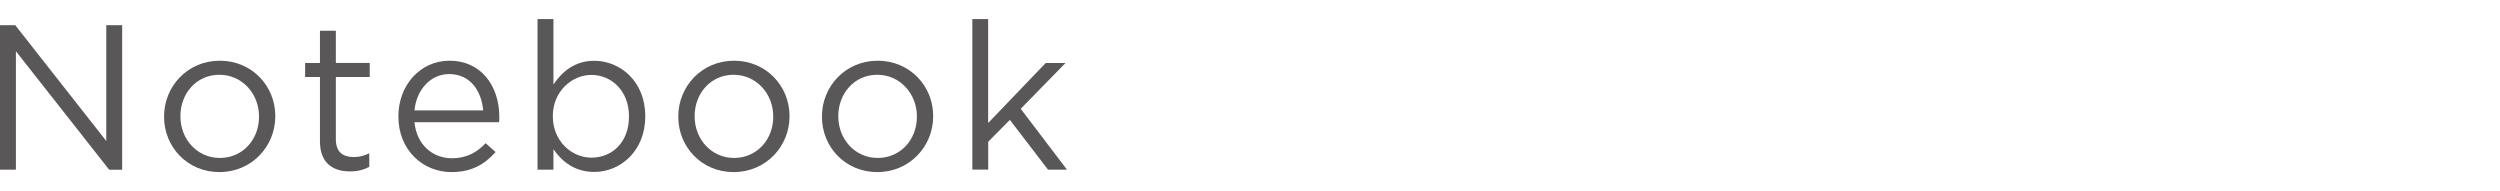 <?xml version="1.0" encoding="utf-8"?>
<!-- Generator: Adobe Illustrator 26.5.0, SVG Export Plug-In . SVG Version: 6.00 Build 0)  -->
<svg version="1.1" xmlns="http://www.w3.org/2000/svg" xmlns:xlink="http://www.w3.org/1999/xlink" x="0px" y="0px"
	 viewBox="0 0 327 25" style="enable-background:new 0 0 327 25;" xml:space="preserve">
<style type="text/css">
	.st0{fill:#595757;}
</style>
<g id="レイヤー_1">
	<g>
		<g>
			<path class="st0" d="M0,3.3h2l11.9,15.14V3.3h2.08v18.9h-1.7L2.08,6.7v15.49H0V3.3z"/>
			<path class="st0" d="M21.46,15.28v-0.05c0-3.94,3.08-7.29,7.29-7.29c4.18,0,7.26,3.29,7.26,7.23v0.05c0,3.94-3.1,7.29-7.32,7.29
				C24.52,22.51,21.46,19.22,21.46,15.28z M33.88,15.28v-0.05c0-3-2.24-5.45-5.18-5.45c-3.02,0-5.1,2.46-5.1,5.4v0.05
				c0,3,2.21,5.43,5.16,5.43C31.78,20.65,33.88,18.22,33.88,15.28z"/>
			<path class="st0" d="M41.85,18.49v-8.42h-1.94V8.24h1.94V4.02h2.08v4.21h4.43v1.84h-4.43v8.15c0,1.7,0.95,2.32,2.35,2.32
				c0.7,0,1.3-0.14,2.02-0.49v1.78c-0.73,0.38-1.51,0.59-2.51,0.59C43.55,22.43,41.85,21.33,41.85,18.49z"/>
			<path class="st0" d="M52.11,15.25V15.2c0-4.02,2.83-7.26,6.69-7.26c4.13,0,6.51,3.29,6.51,7.37c0,0.27,0,0.43-0.03,0.67H54.21
				c0.3,3.02,2.43,4.72,4.91,4.72c1.92,0,3.27-0.78,4.4-1.97l1.3,1.16c-1.4,1.57-3.1,2.62-5.75,2.62
				C55.24,22.51,52.11,19.57,52.11,15.25z M63.2,14.44c-0.22-2.54-1.67-4.75-4.45-4.75c-2.43,0-4.26,2.02-4.54,4.75H63.2z"/>
			<path class="st0" d="M72.39,19.52v2.67h-2.08V2.49h2.08v8.56c1.13-1.67,2.78-3.1,5.34-3.1c3.35,0,6.67,2.65,6.67,7.23v0.05
				c0,4.56-3.29,7.26-6.67,7.26C75.14,22.49,73.47,21.08,72.39,19.52z M82.27,15.25V15.2c0-3.29-2.27-5.4-4.91-5.4
				c-2.59,0-5.05,2.19-5.05,5.37v0.05c0,3.24,2.46,5.4,5.05,5.4C80.05,20.62,82.27,18.63,82.27,15.25z"/>
			<path class="st0" d="M88.72,15.28v-0.05c0-3.94,3.08-7.29,7.29-7.29c4.18,0,7.26,3.29,7.26,7.23v0.05c0,3.94-3.1,7.29-7.31,7.29
				C91.77,22.51,88.72,19.22,88.72,15.28z M101.14,15.28v-0.05c0-3-2.24-5.45-5.18-5.45c-3.02,0-5.1,2.46-5.1,5.4v0.05
				c0,3,2.21,5.43,5.16,5.43C99.03,20.65,101.14,18.22,101.14,15.28z"/>
			<path class="st0" d="M107.51,15.28v-0.05c0-3.94,3.08-7.29,7.29-7.29c4.18,0,7.26,3.29,7.26,7.23v0.05c0,3.94-3.1,7.29-7.31,7.29
				C110.56,22.51,107.51,19.22,107.51,15.28z M119.93,15.28v-0.05c0-3-2.24-5.45-5.18-5.45c-3.02,0-5.1,2.46-5.1,5.4v0.05
				c0,3,2.21,5.43,5.16,5.43C117.83,20.65,119.93,18.22,119.93,15.28z"/>
			<path class="st0" d="M127.17,2.49h2.08v13.6l7.53-7.85h2.59l-5.86,5.99l6.05,7.96h-2.48l-4.99-6.51l-2.83,2.86v3.64h-2.08V2.49z"
				/>
		</g>
	</g>
</g>
<g id="レイヤー_2">
</g>
</svg>
